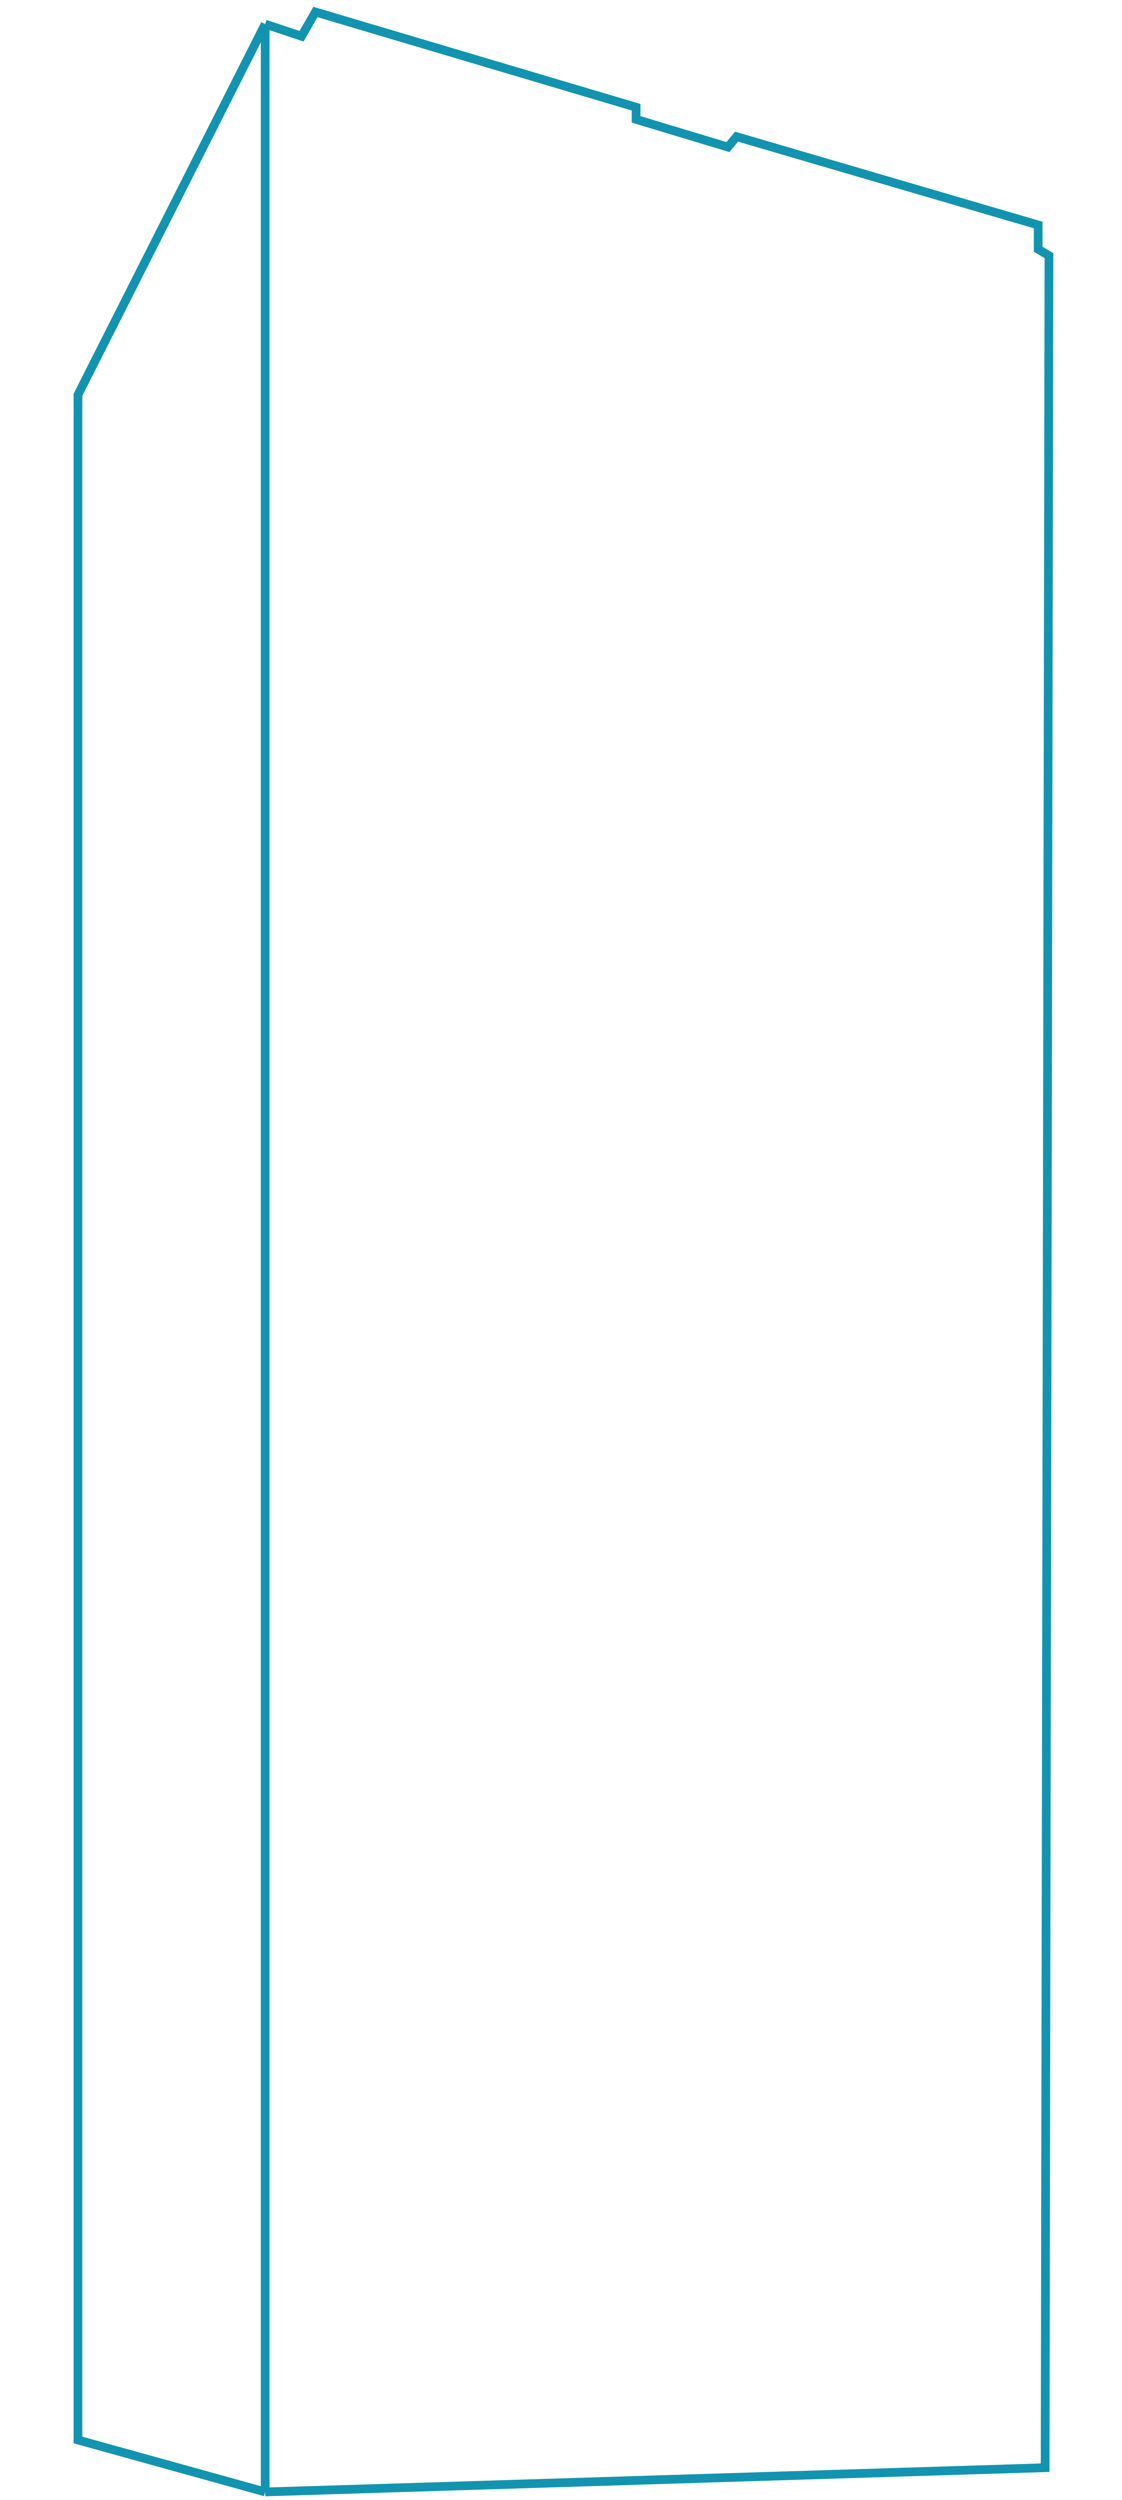 <svg width="137" height="305" viewBox="0 0 137 305" fill="none" xmlns="http://www.w3.org/2000/svg">
<path d="M32.377 304.033L127.612 301.075L128.082 31.194L126.766 30.41V27.452L89.941 16.676L88.883 17.944L77.666 14.563V13.084L38.514 1.463L36.821 4.421L32.377 2.942M32.377 304.033L9.521 297.694V48.159L32.377 2.942M32.377 304.033V2.942" stroke="#1294B0" stroke-width="1.065"/>
</svg>
